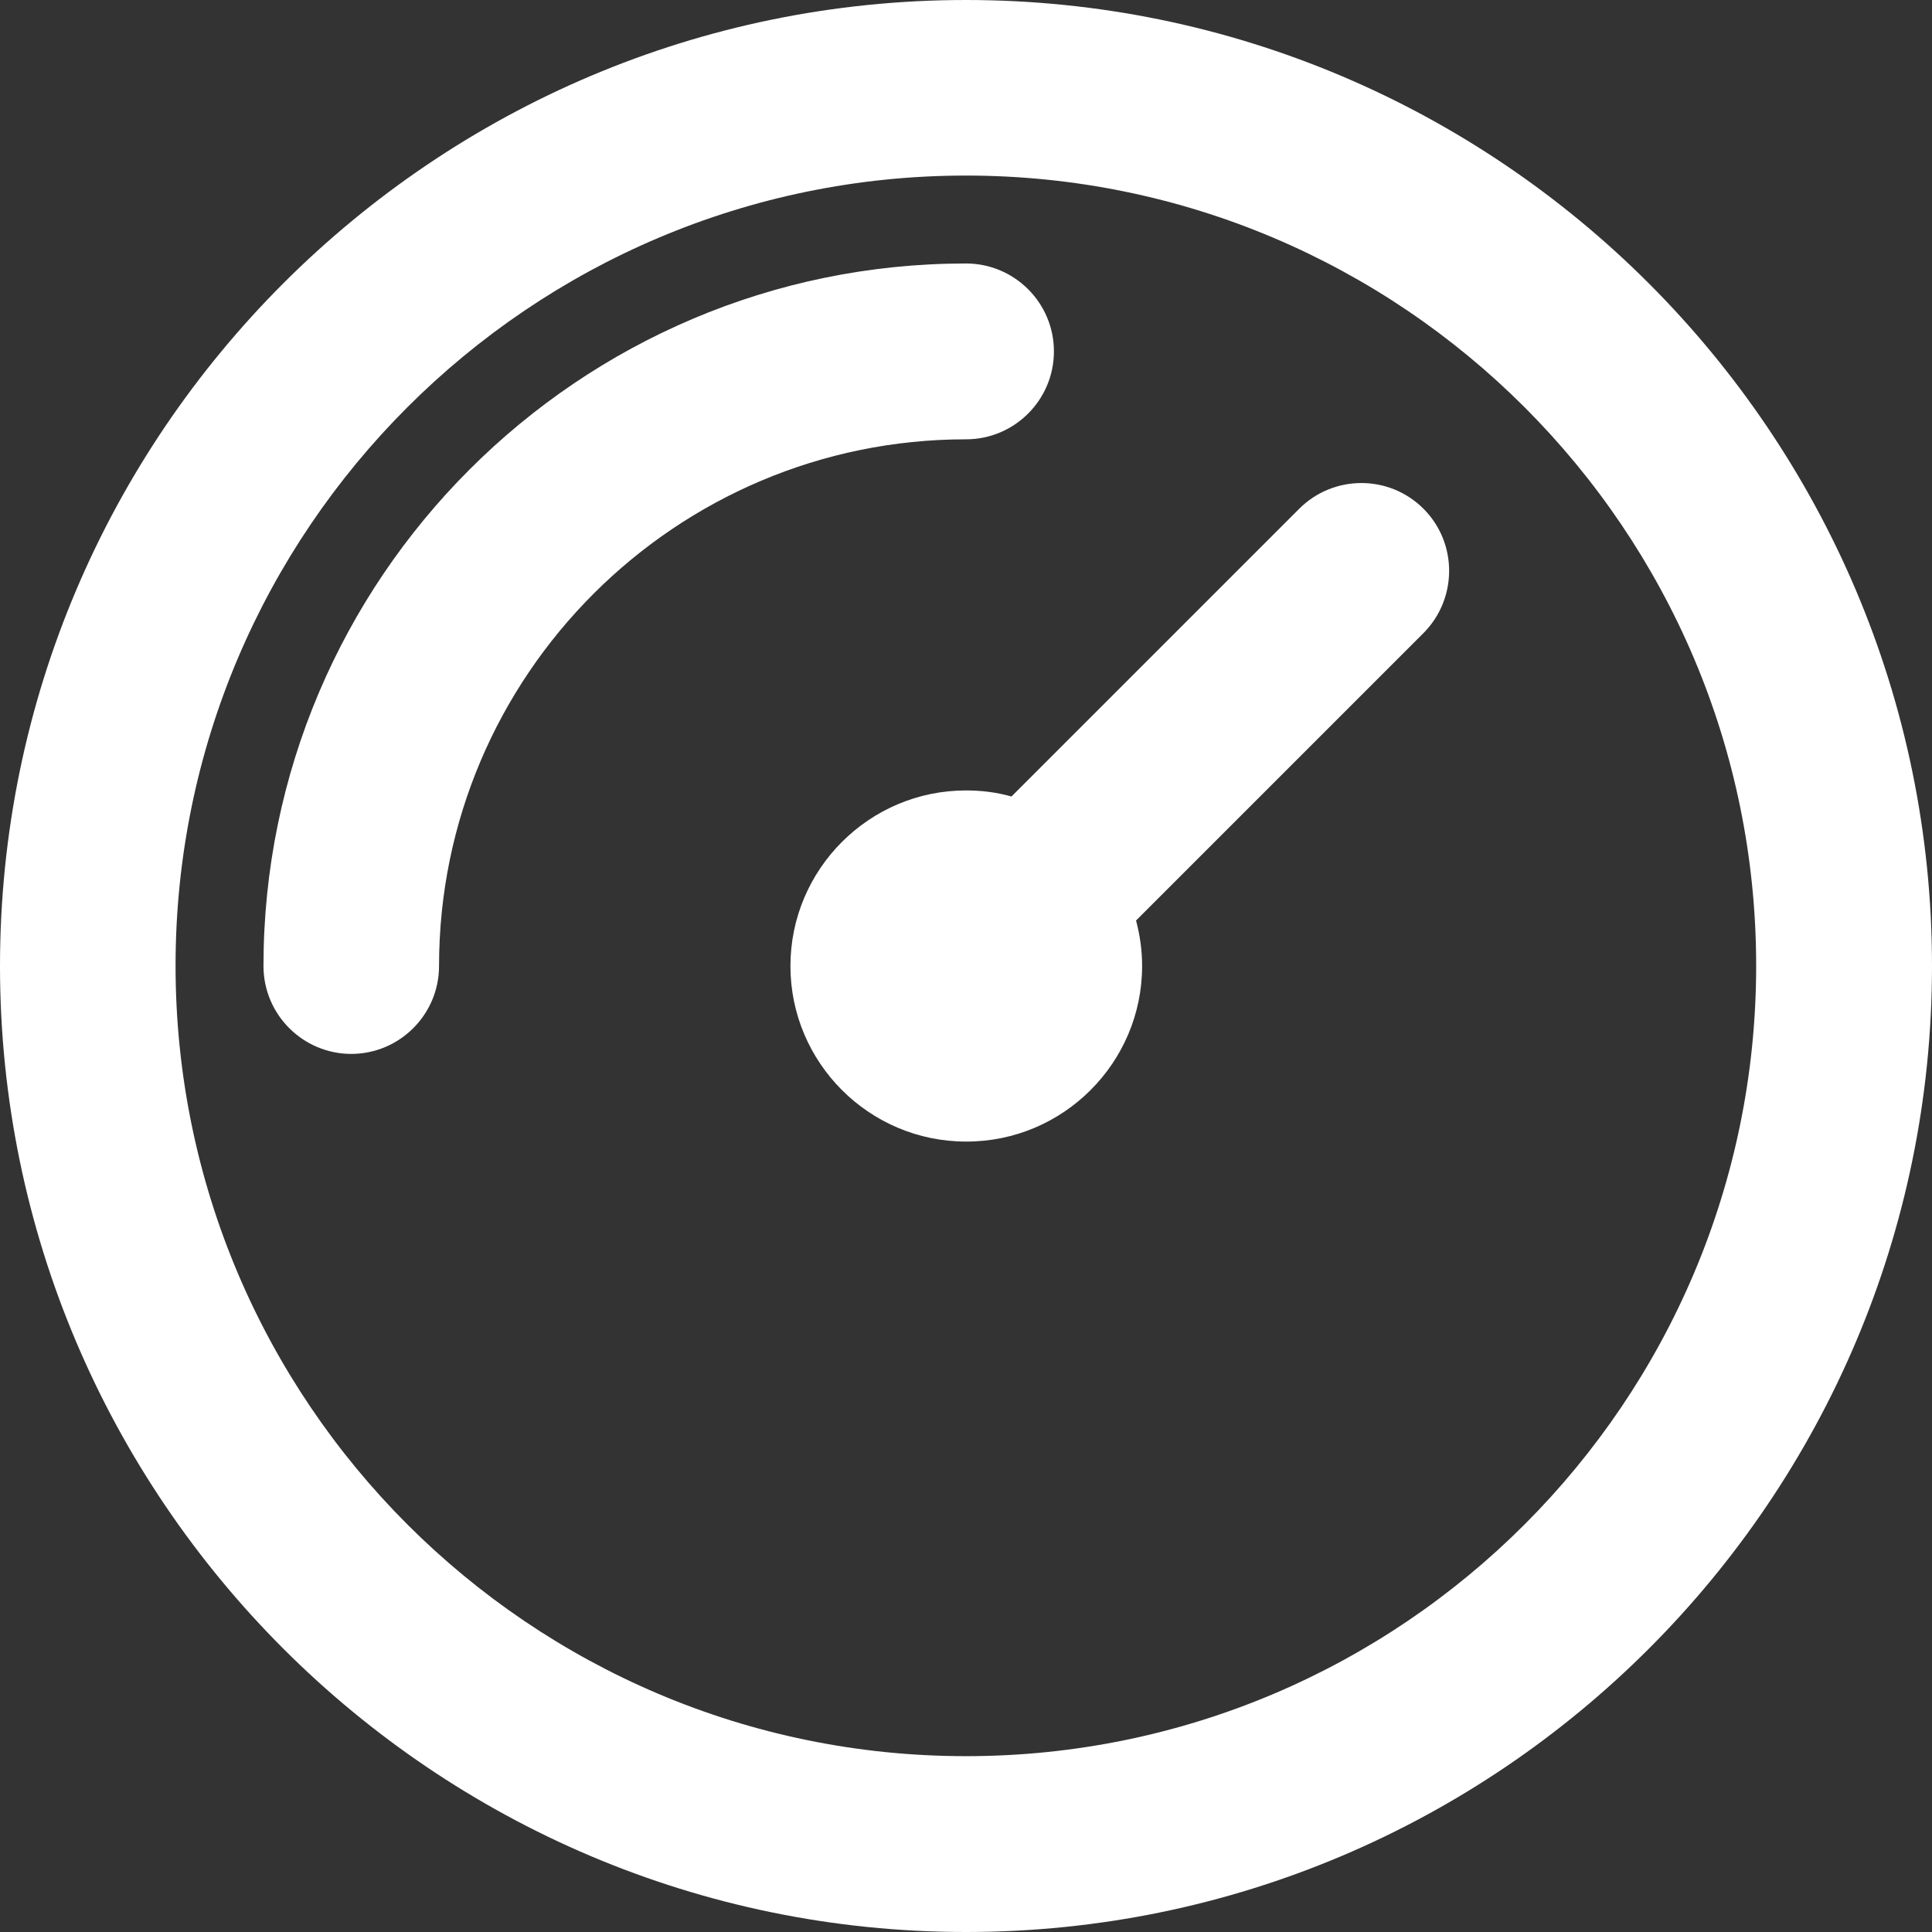 <?xml version="1.0" encoding="UTF-8"?><svg id="Layer_2" xmlns="http://www.w3.org/2000/svg" viewBox="0 0 70.1 70.1"><rect x="0" y="0" width="70.1" height="70.1" fill="#333333" stroke="none"/><defs><style>.cls-1{fill:#fff;}</style></defs><g id="Layer_1-2"><path class="cls-1" d="M35.05,70.1C15.73,70.1,0,54.37,0,35.05S15.73,0,35.05,0s35.05,15.72,35.05,35.05-15.72,35.05-35.05,35.05ZM35.05,6.37c-15.81,0-28.68,12.86-28.68,28.67s12.86,28.68,28.68,28.68,28.67-12.86,28.67-28.68S50.86,6.37,35.05,6.37ZM35.05,41.42c-3.51,0-6.37-2.86-6.37-6.37s2.86-6.37,6.37-6.37c.57,0,1.12.07,1.65.22l10.44-10.44c1.24-1.24,3.26-1.25,4.51,0,1.24,1.24,1.24,3.26,0,4.51l-10.43,10.43c.14.52.22,1.08.22,1.65,0,3.51-2.86,6.37-6.37,6.37ZM12.75,38.24c-1.76,0-3.19-1.43-3.19-3.19,0-14.05,11.44-25.49,25.49-25.49,1.76,0,3.19,1.43,3.19,3.19s-1.43,3.19-3.19,3.19c-10.54,0-19.12,8.57-19.12,19.11,0,1.76-1.43,3.19-3.19,3.19Z"/></g></svg>